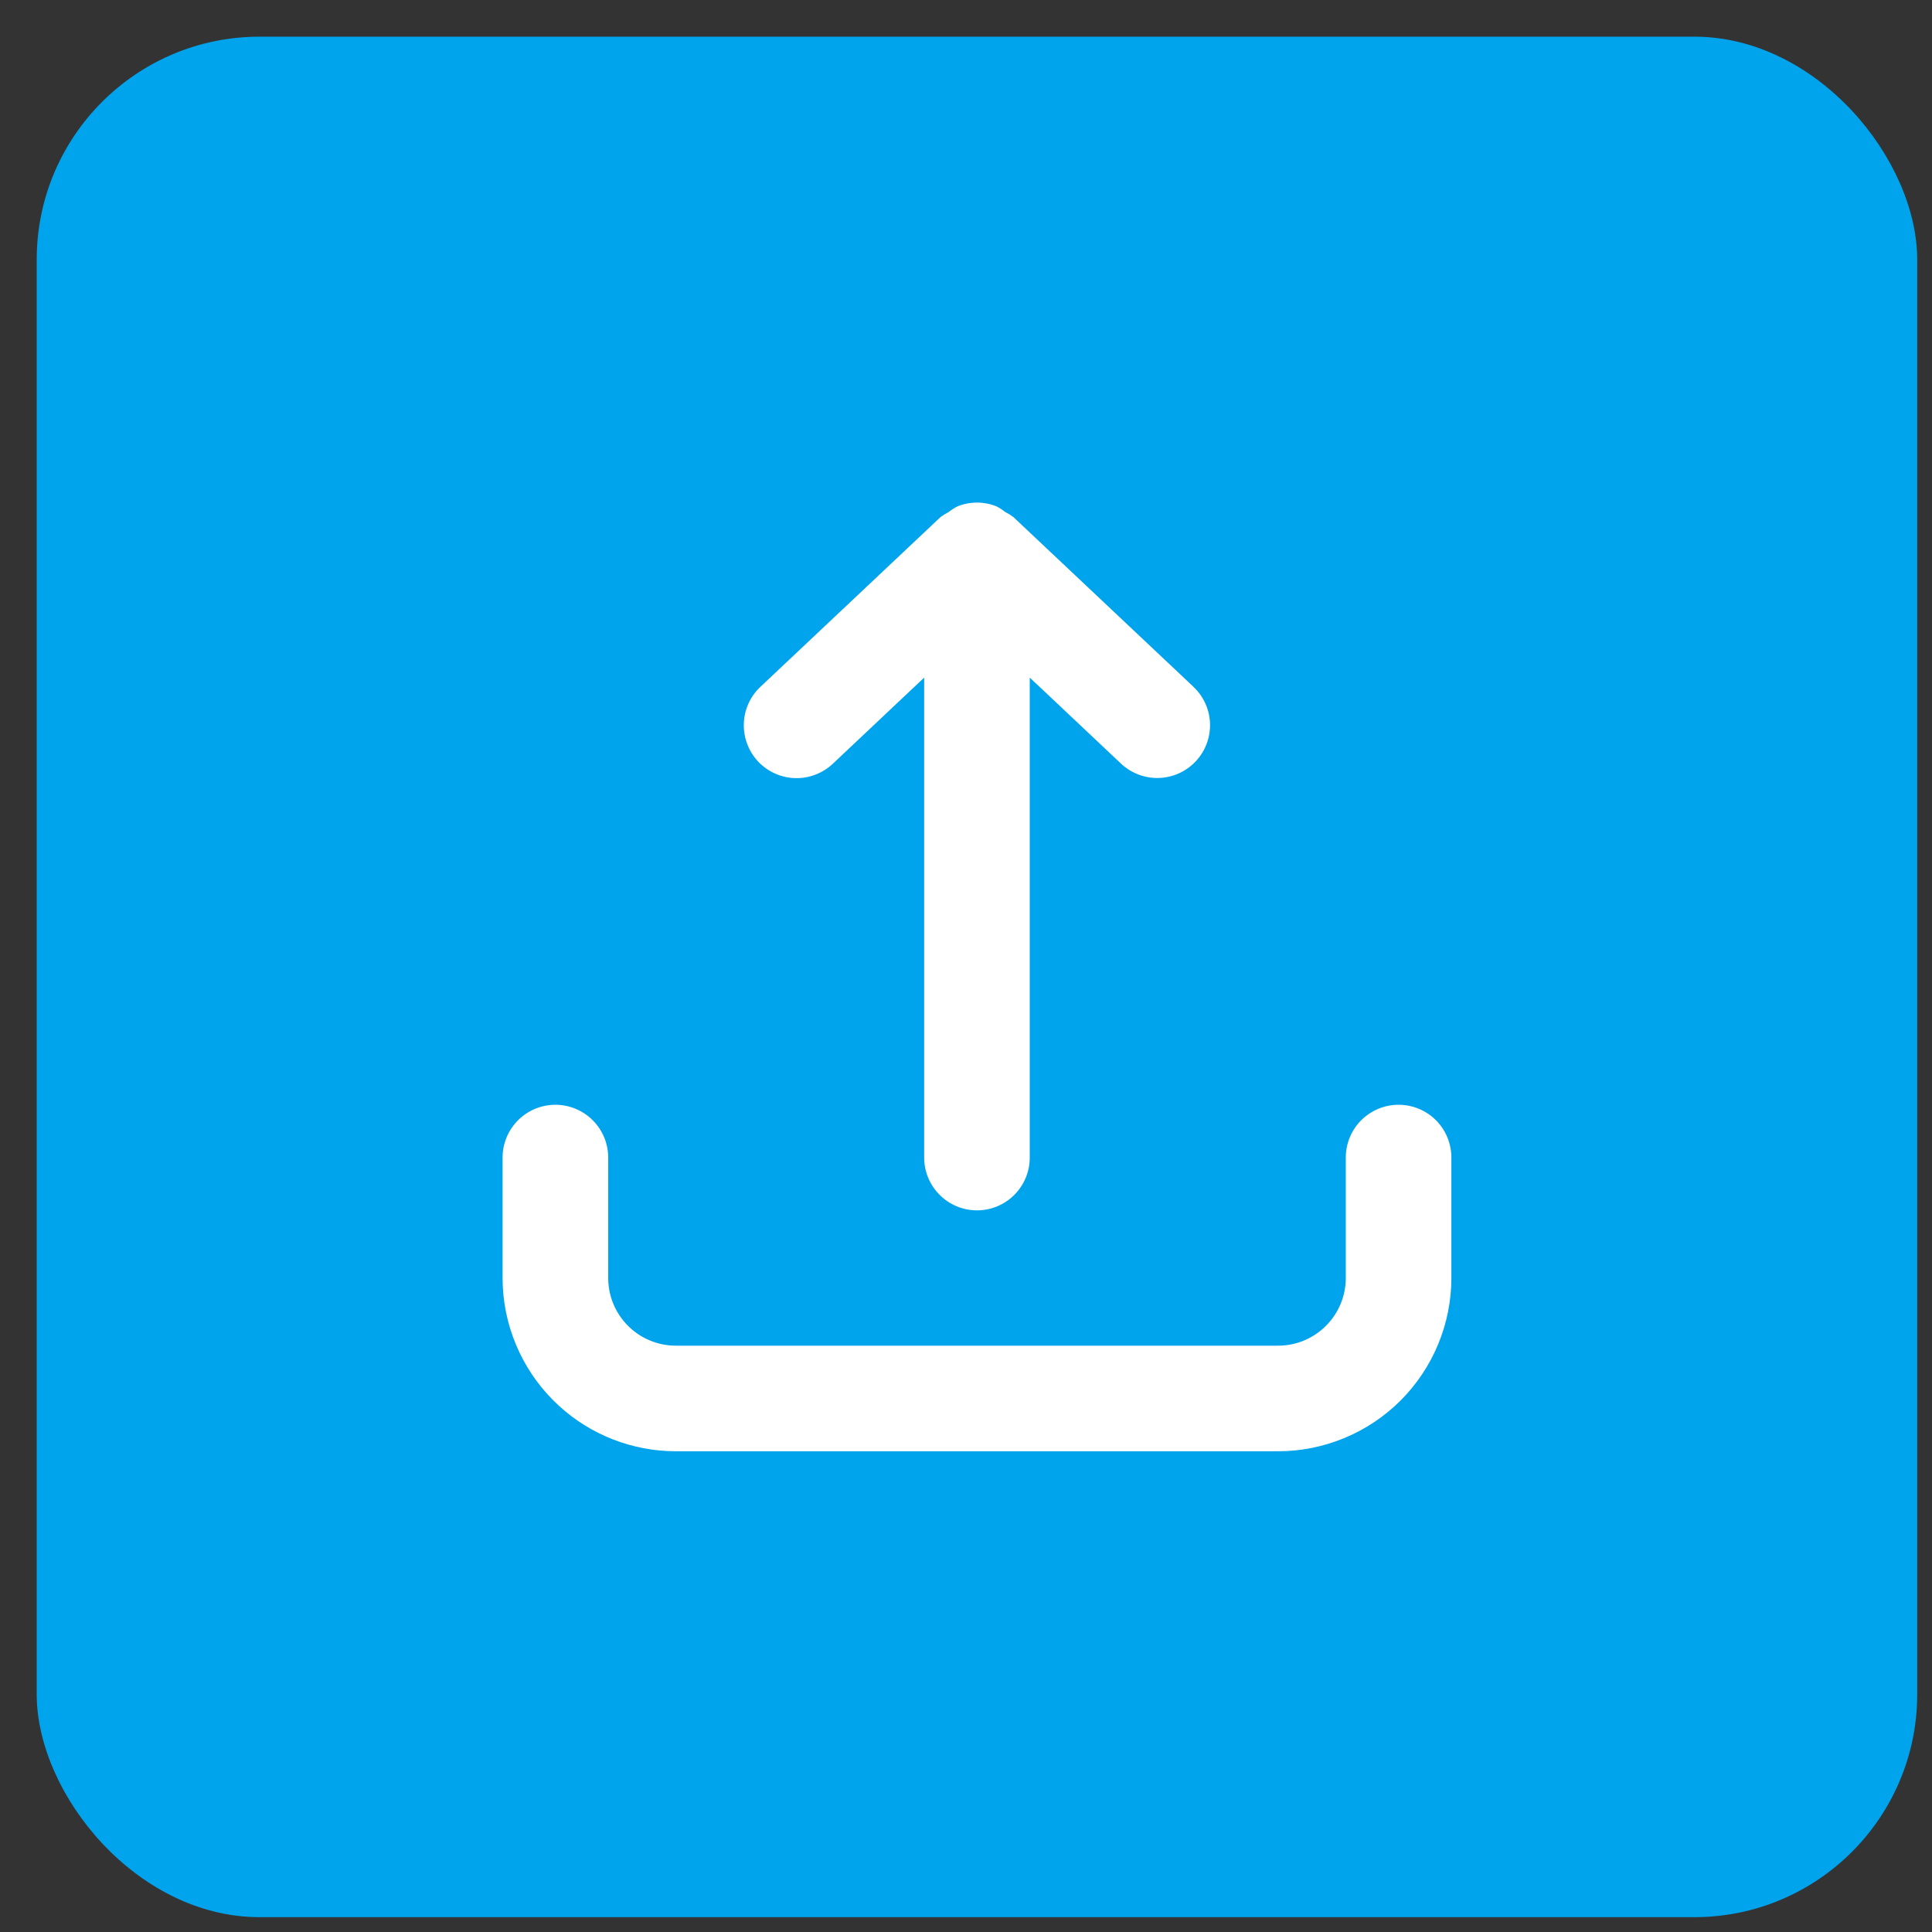<svg width="52" height="52" viewBox="0 0 52 52" fill="none" xmlns="http://www.w3.org/2000/svg">
<rect x="0" y="0" width="52" height="52" fill="#333333" stroke="none"/>
<rect x="0.988" y="0.987" width="50.614" height="50.614" rx="6" fill="#00A4ED"/>
<path d="M37.644 29.635C38.047 29.635 38.434 29.795 38.719 30.08C39.004 30.365 39.164 30.753 39.164 31.156V34.398C39.163 35.661 38.66 36.872 37.768 37.765C36.875 38.658 35.663 39.16 34.4 39.161H18.19L17.954 39.155C16.777 39.096 15.661 38.602 14.824 37.765C13.931 36.872 13.428 35.661 13.427 34.398V31.156C13.427 30.753 13.588 30.365 13.873 30.08C14.158 29.795 14.545 29.635 14.948 29.635C15.351 29.635 15.738 29.795 16.023 30.08C16.309 30.365 16.47 30.753 16.47 31.156V34.398C16.47 34.855 16.651 35.292 16.974 35.614C17.296 35.937 17.734 36.119 18.19 36.119H34.401C34.858 36.119 35.295 35.937 35.617 35.614C35.94 35.292 36.122 34.855 36.122 34.398V31.156C36.122 30.753 36.282 30.365 36.567 30.08C36.853 29.795 37.24 29.635 37.644 29.635ZM25.73 13.537C26.092 13.391 26.497 13.391 26.859 13.536C26.947 13.58 27.029 13.633 27.106 13.693L27.114 13.699L27.122 13.703C27.198 13.742 27.272 13.788 27.34 13.84L32.201 18.422V18.423C32.49 18.701 32.658 19.081 32.668 19.481C32.678 19.882 32.529 20.271 32.254 20.562C31.979 20.854 31.6 21.025 31.199 21.039C30.799 21.053 30.409 20.908 30.114 20.636L27.985 18.628L27.816 18.47V31.156C27.816 31.56 27.656 31.946 27.371 32.231C27.086 32.517 26.699 32.677 26.296 32.677C25.892 32.677 25.505 32.517 25.22 32.231C24.935 31.946 24.774 31.559 24.774 31.156V18.47L24.606 18.628L22.477 20.636C22.183 20.909 21.792 21.056 21.391 21.043C20.989 21.03 20.609 20.859 20.333 20.566C20.058 20.274 19.91 19.885 19.92 19.483C19.93 19.082 20.098 18.699 20.389 18.422L25.25 13.84C25.319 13.788 25.392 13.742 25.469 13.703L25.477 13.699L25.484 13.693C25.561 13.634 25.643 13.581 25.73 13.537Z" fill="white" stroke="#00A4ED" stroke-width="0.2"/>
</svg>
